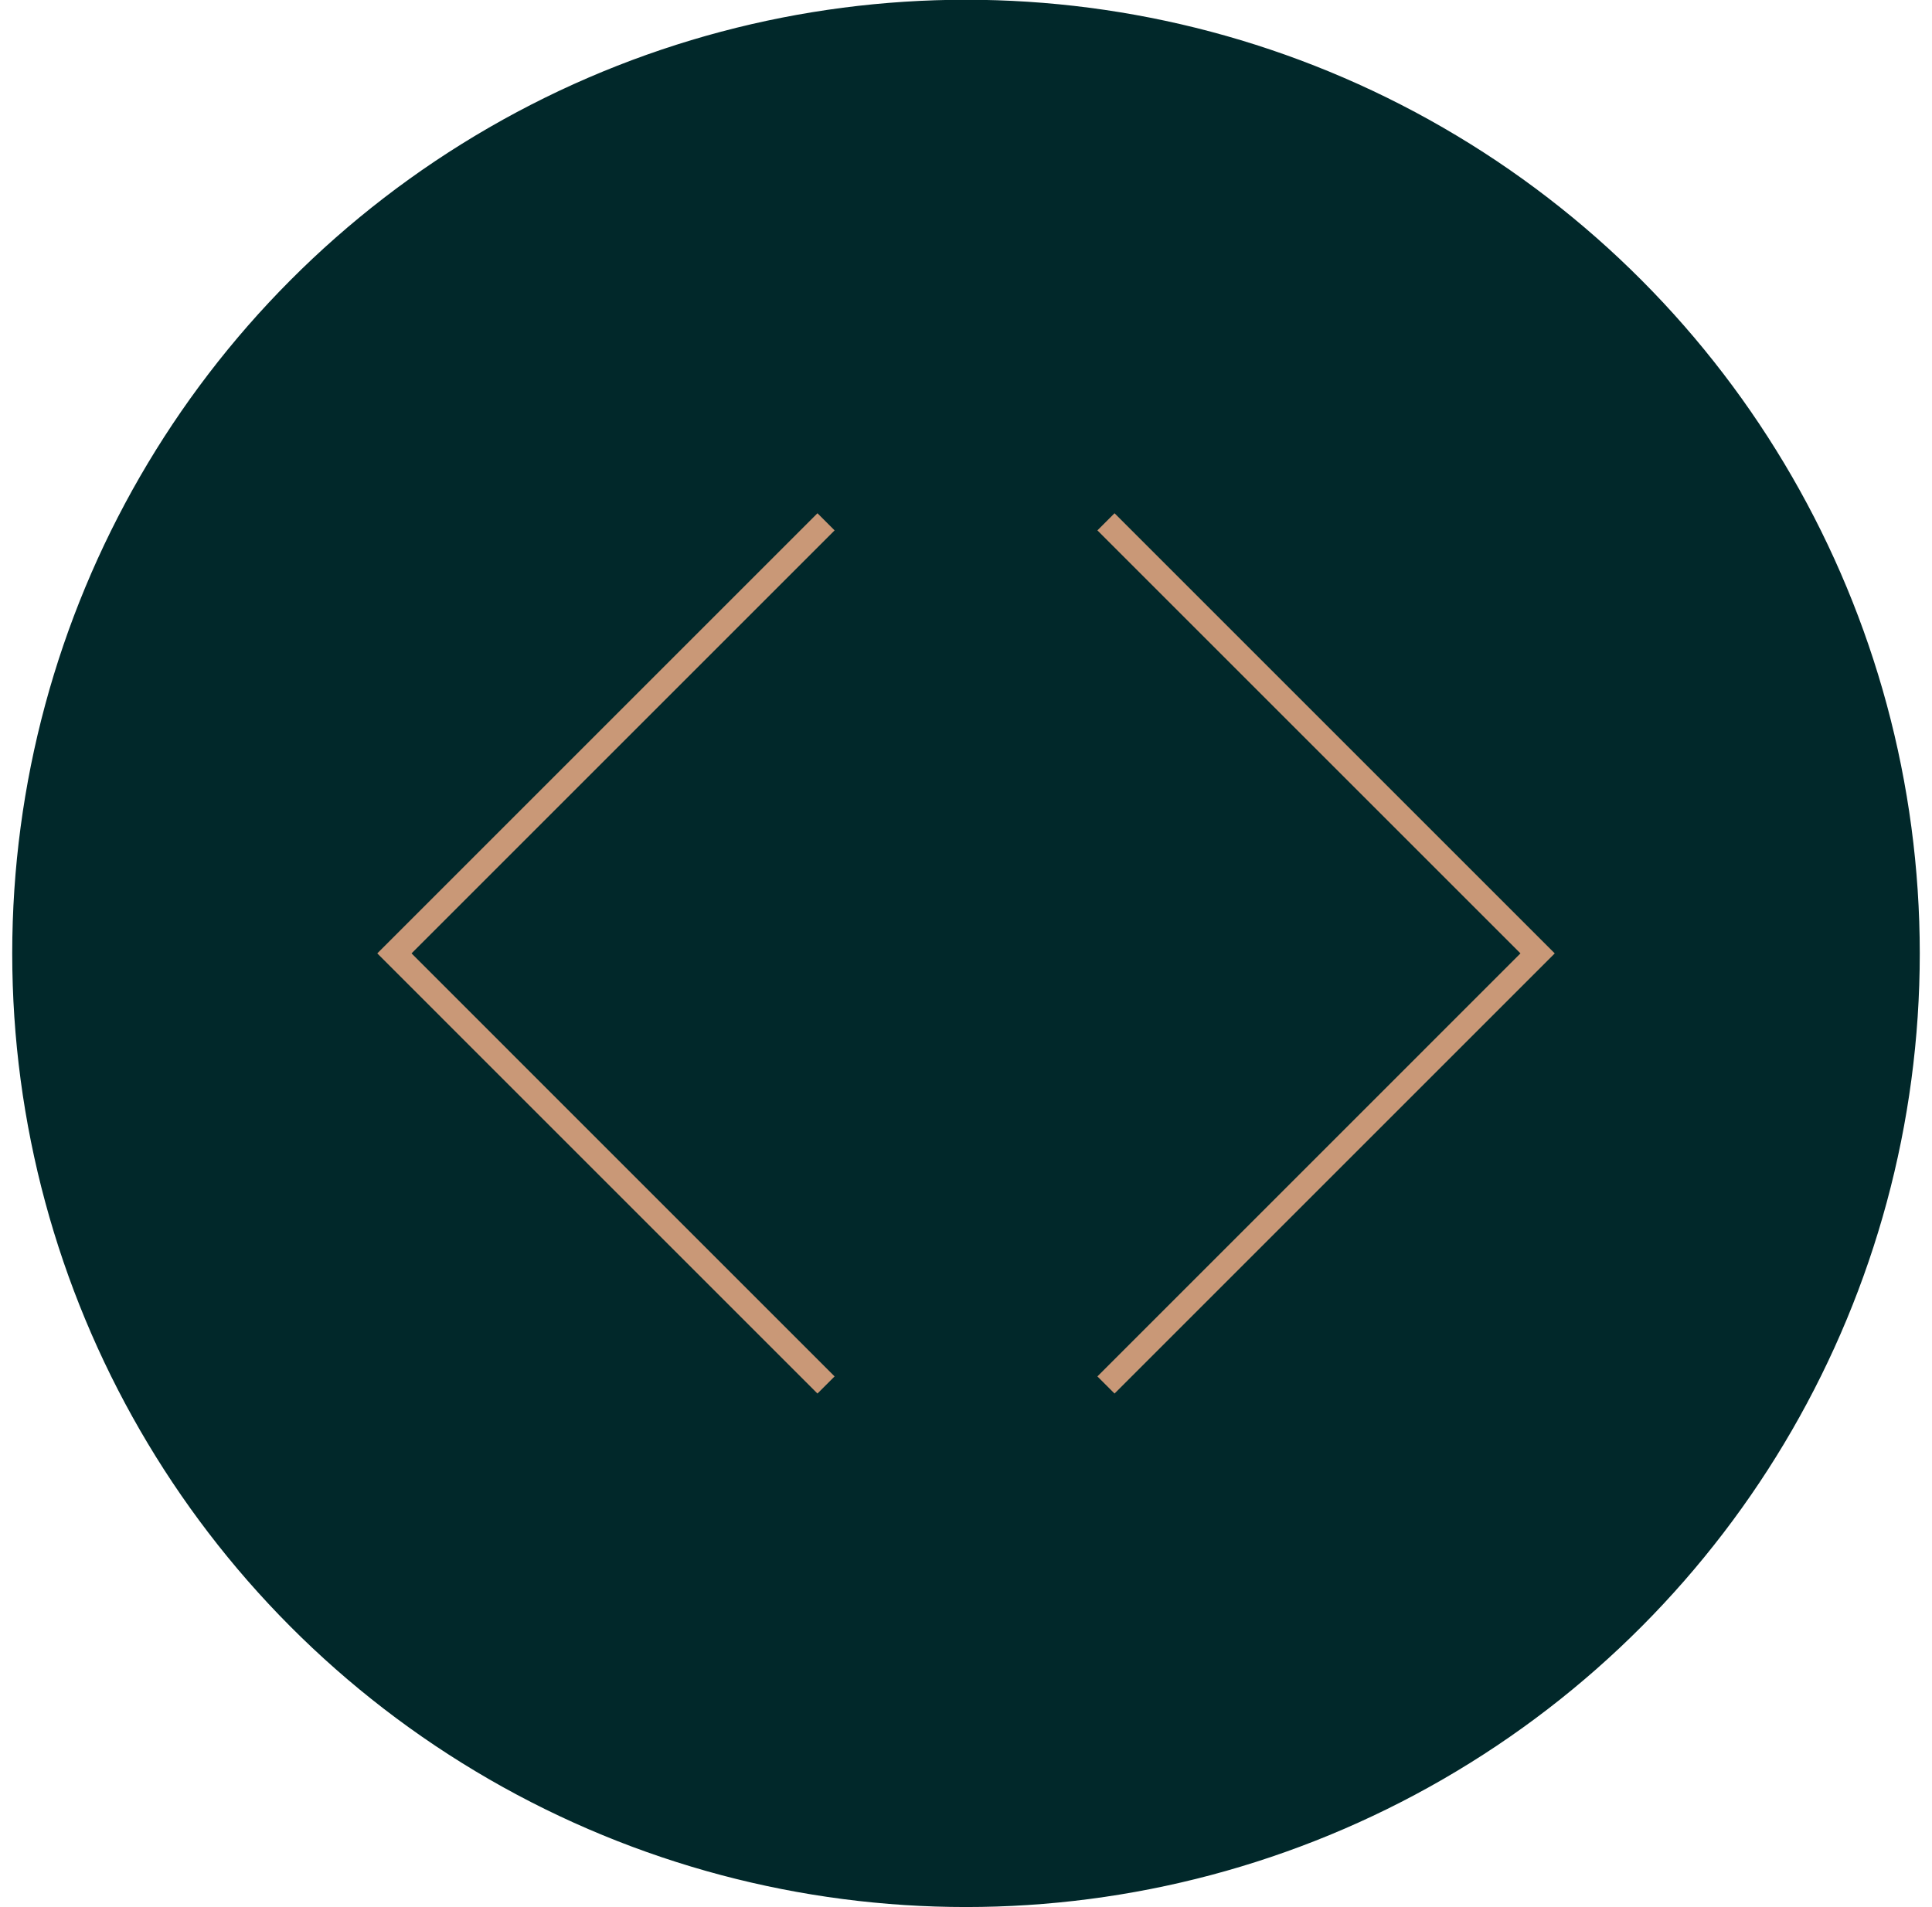 <svg width="79" height="78" viewBox="0 0 79 78" fill="none" xmlns="http://www.w3.org/2000/svg">
<circle cx="39.5" cy="38.99" r="38.5" fill="#01282A" stroke="#01282A"/>
<path fill-rule="evenodd" clip-rule="evenodd" d="M34.127 21.691L33.426 20.99L15.427 38.99L33.426 56.99L34.127 56.29L16.828 38.99L34.127 21.691Z" fill="#C99877"/>
<path fill-rule="evenodd" clip-rule="evenodd" d="M44.873 21.691L45.574 20.99L63.574 38.99L45.574 56.99L44.873 56.29L62.172 38.99L44.873 21.691Z" fill="#C99877"/>
</svg>
